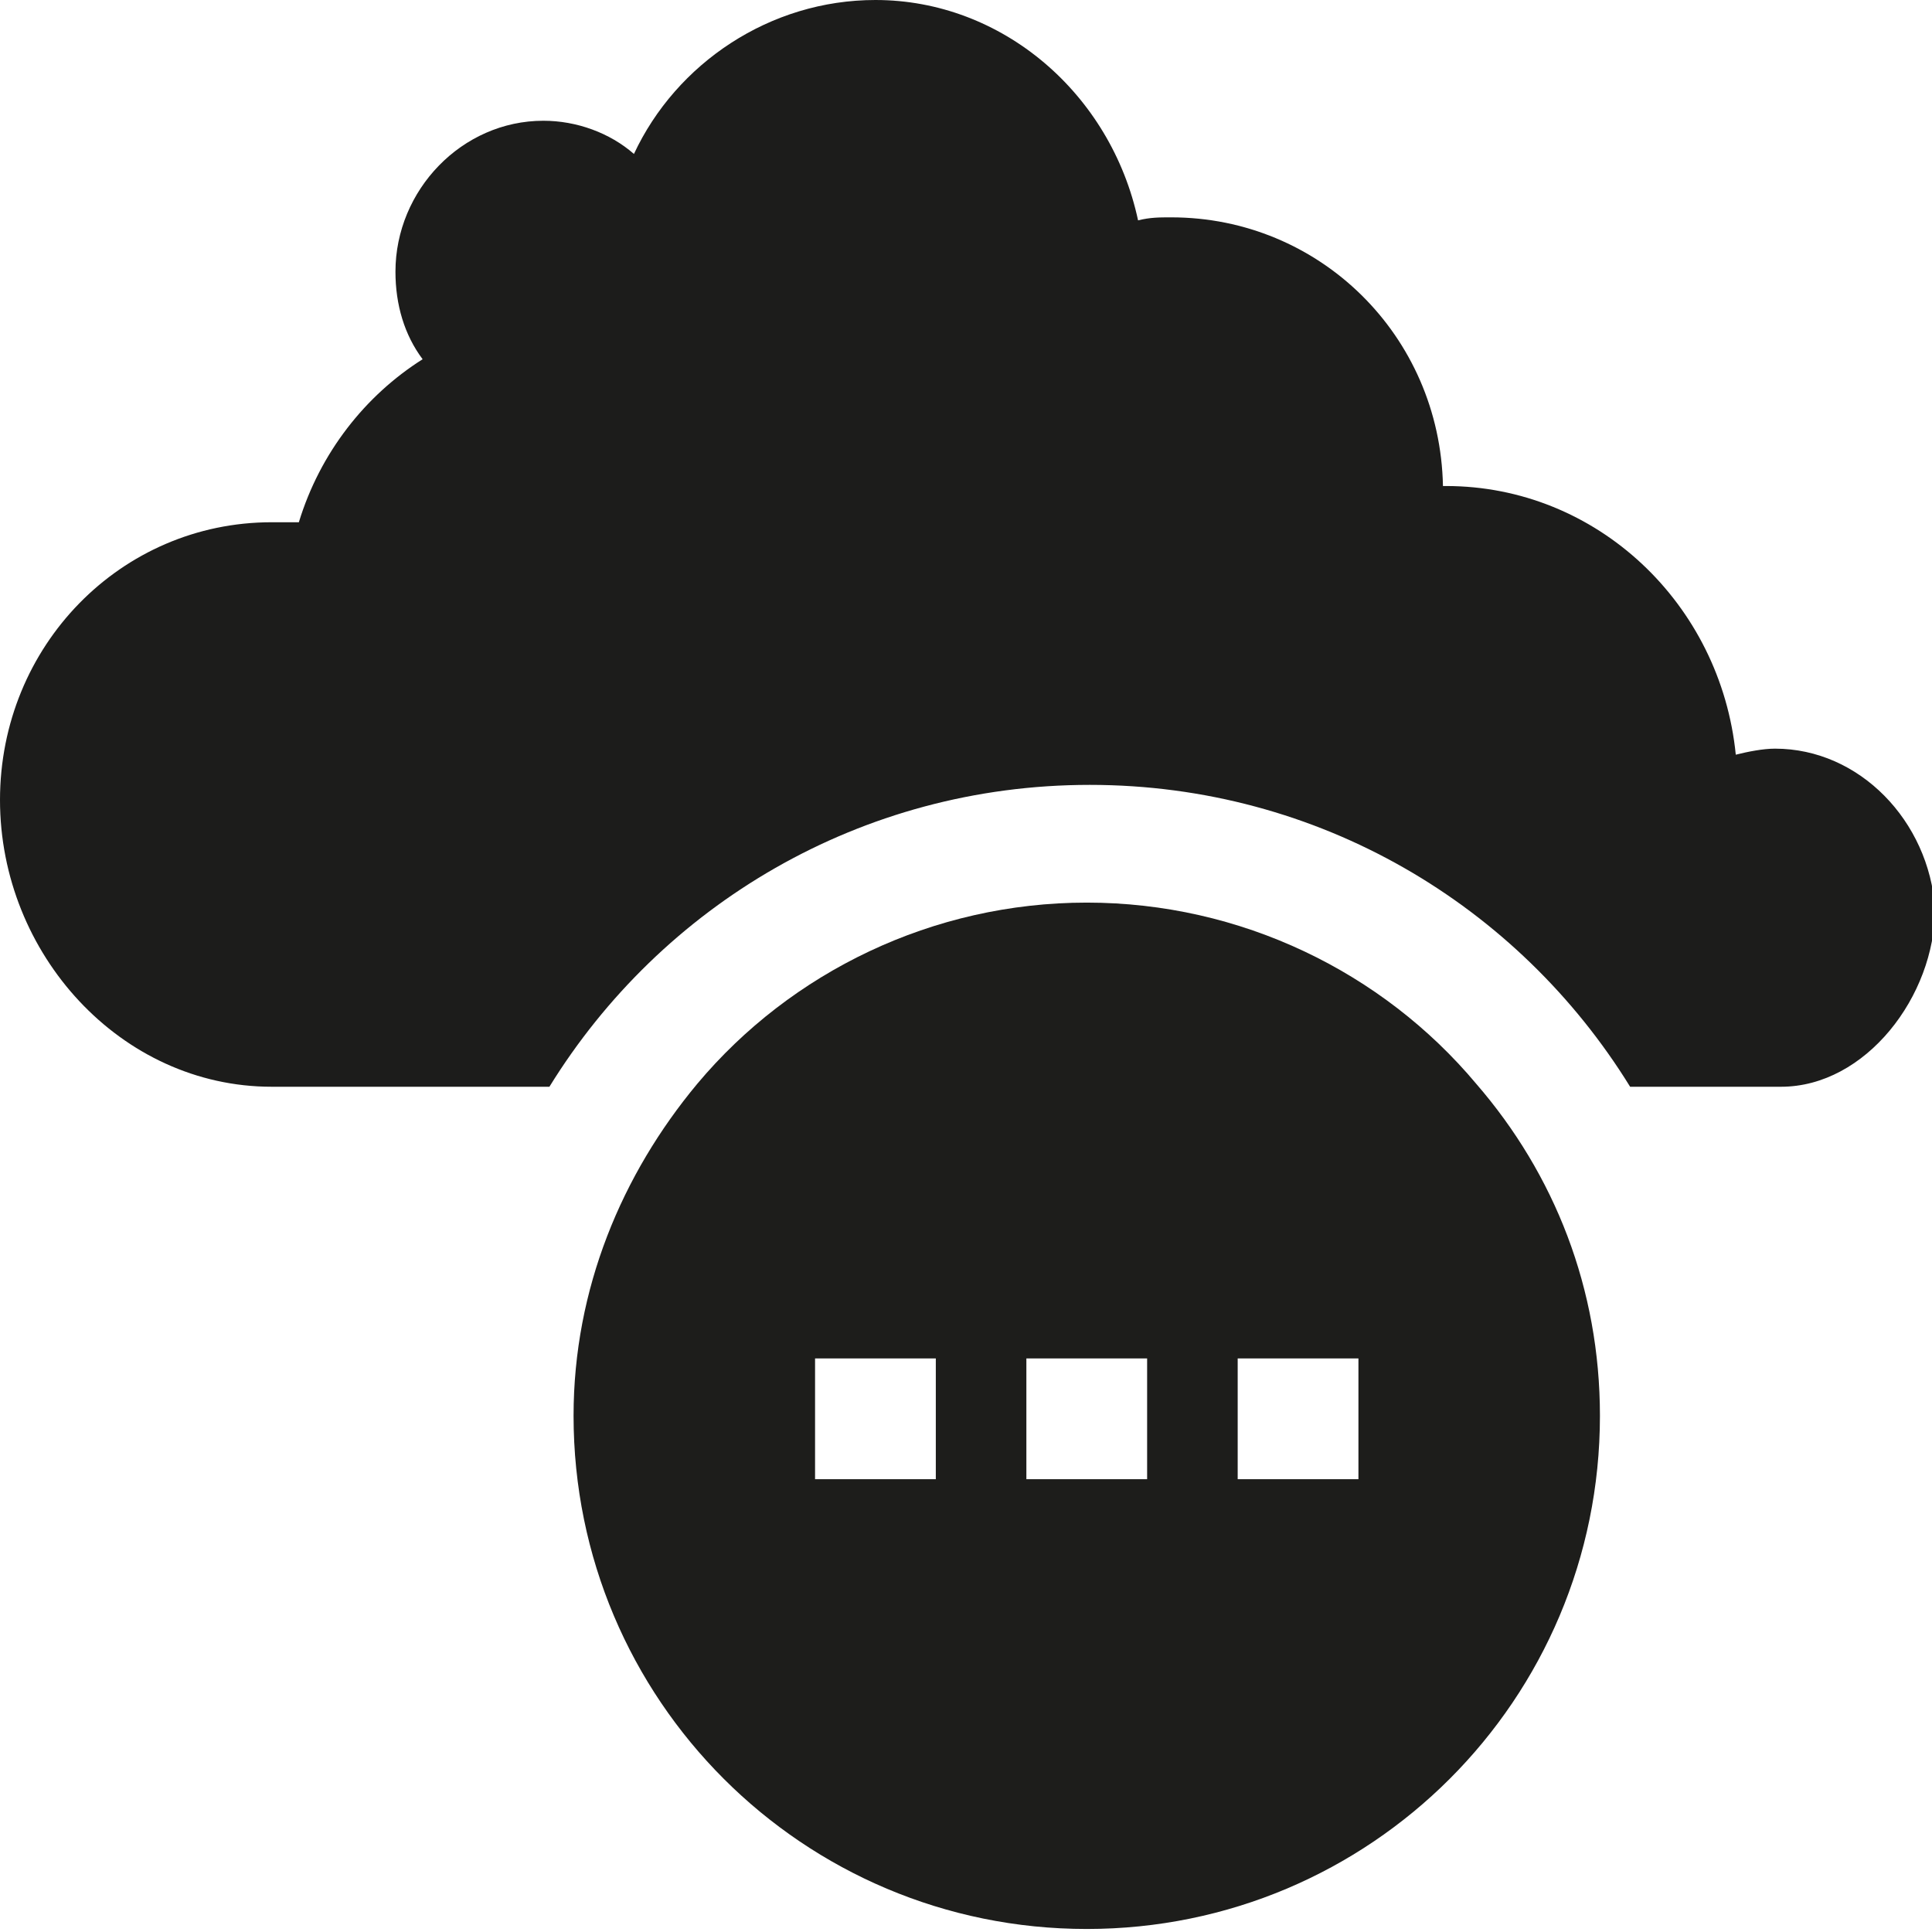 <?xml version="1.0" encoding="utf-8"?>
<!-- Generator: Adobe Illustrator 18.0.0, SVG Export Plug-In . SVG Version: 6.00 Build 0)  -->
<!DOCTYPE svg PUBLIC "-//W3C//DTD SVG 1.1//EN" "http://www.w3.org/Graphics/SVG/1.1/DTD/svg11.dtd">
<svg version="1.1" id="Ebene_1" xmlns="http://www.w3.org/2000/svg" xmlns:xlink="http://www.w3.org/1999/xlink" x="0px" y="0px"
	 viewBox="0 0 64 64" enable-background="new 0 0 64 64" xml:space="preserve">
<g>
	<path fill="#1C1C1B" d="M58.8,24.8c-0.4,0-0.9,0.1-1.3,0.2c-0.5-5-4.6-8.9-9.6-8.9h-0.1c-0.1-5-4.1-8.9-9-8.9c-0.4,0-0.7,0-1.1,0.1
		C36.8,3.1,33.2,0,29,0c-3.5,0-6.6,2.1-8,5.1C20.2,4.4,19.1,4,18,4c-2.7,0-4.9,2.3-4.9,5c0,1.1,0.3,2.1,0.9,2.9
		c-1.9,1.2-3.4,3.1-4.1,5.4c-0.3,0-0.6,0-0.9,0c-5,0-9,4.1-9,9.2s4,9.5,9,9.5h9.2c3.7-6,10.3-10,17.9-10s14.2,4,17.9,10h5
		c2.8,0,5.1-3,5.1-5.9C63.9,27.2,61.6,24.8,58.8,24.8z"/>
	<path fill="#1D1D1B" d="M48.9,35.9c-3.1-3.7-7.8-6-12.9-6s-9.8,2.3-12.9,6c-2.5,3-4.1,6.8-4.1,11c0,9.4,7.6,17,17,17
		c9.4,0,17-7.6,17-17C53,42.7,51.5,38.9,48.9,35.9z M31,49h-4v-4h4V49z M38,49h-4v-4h4V49z M45,49h-4v-4h4V49z"/>
</g>
</svg>
